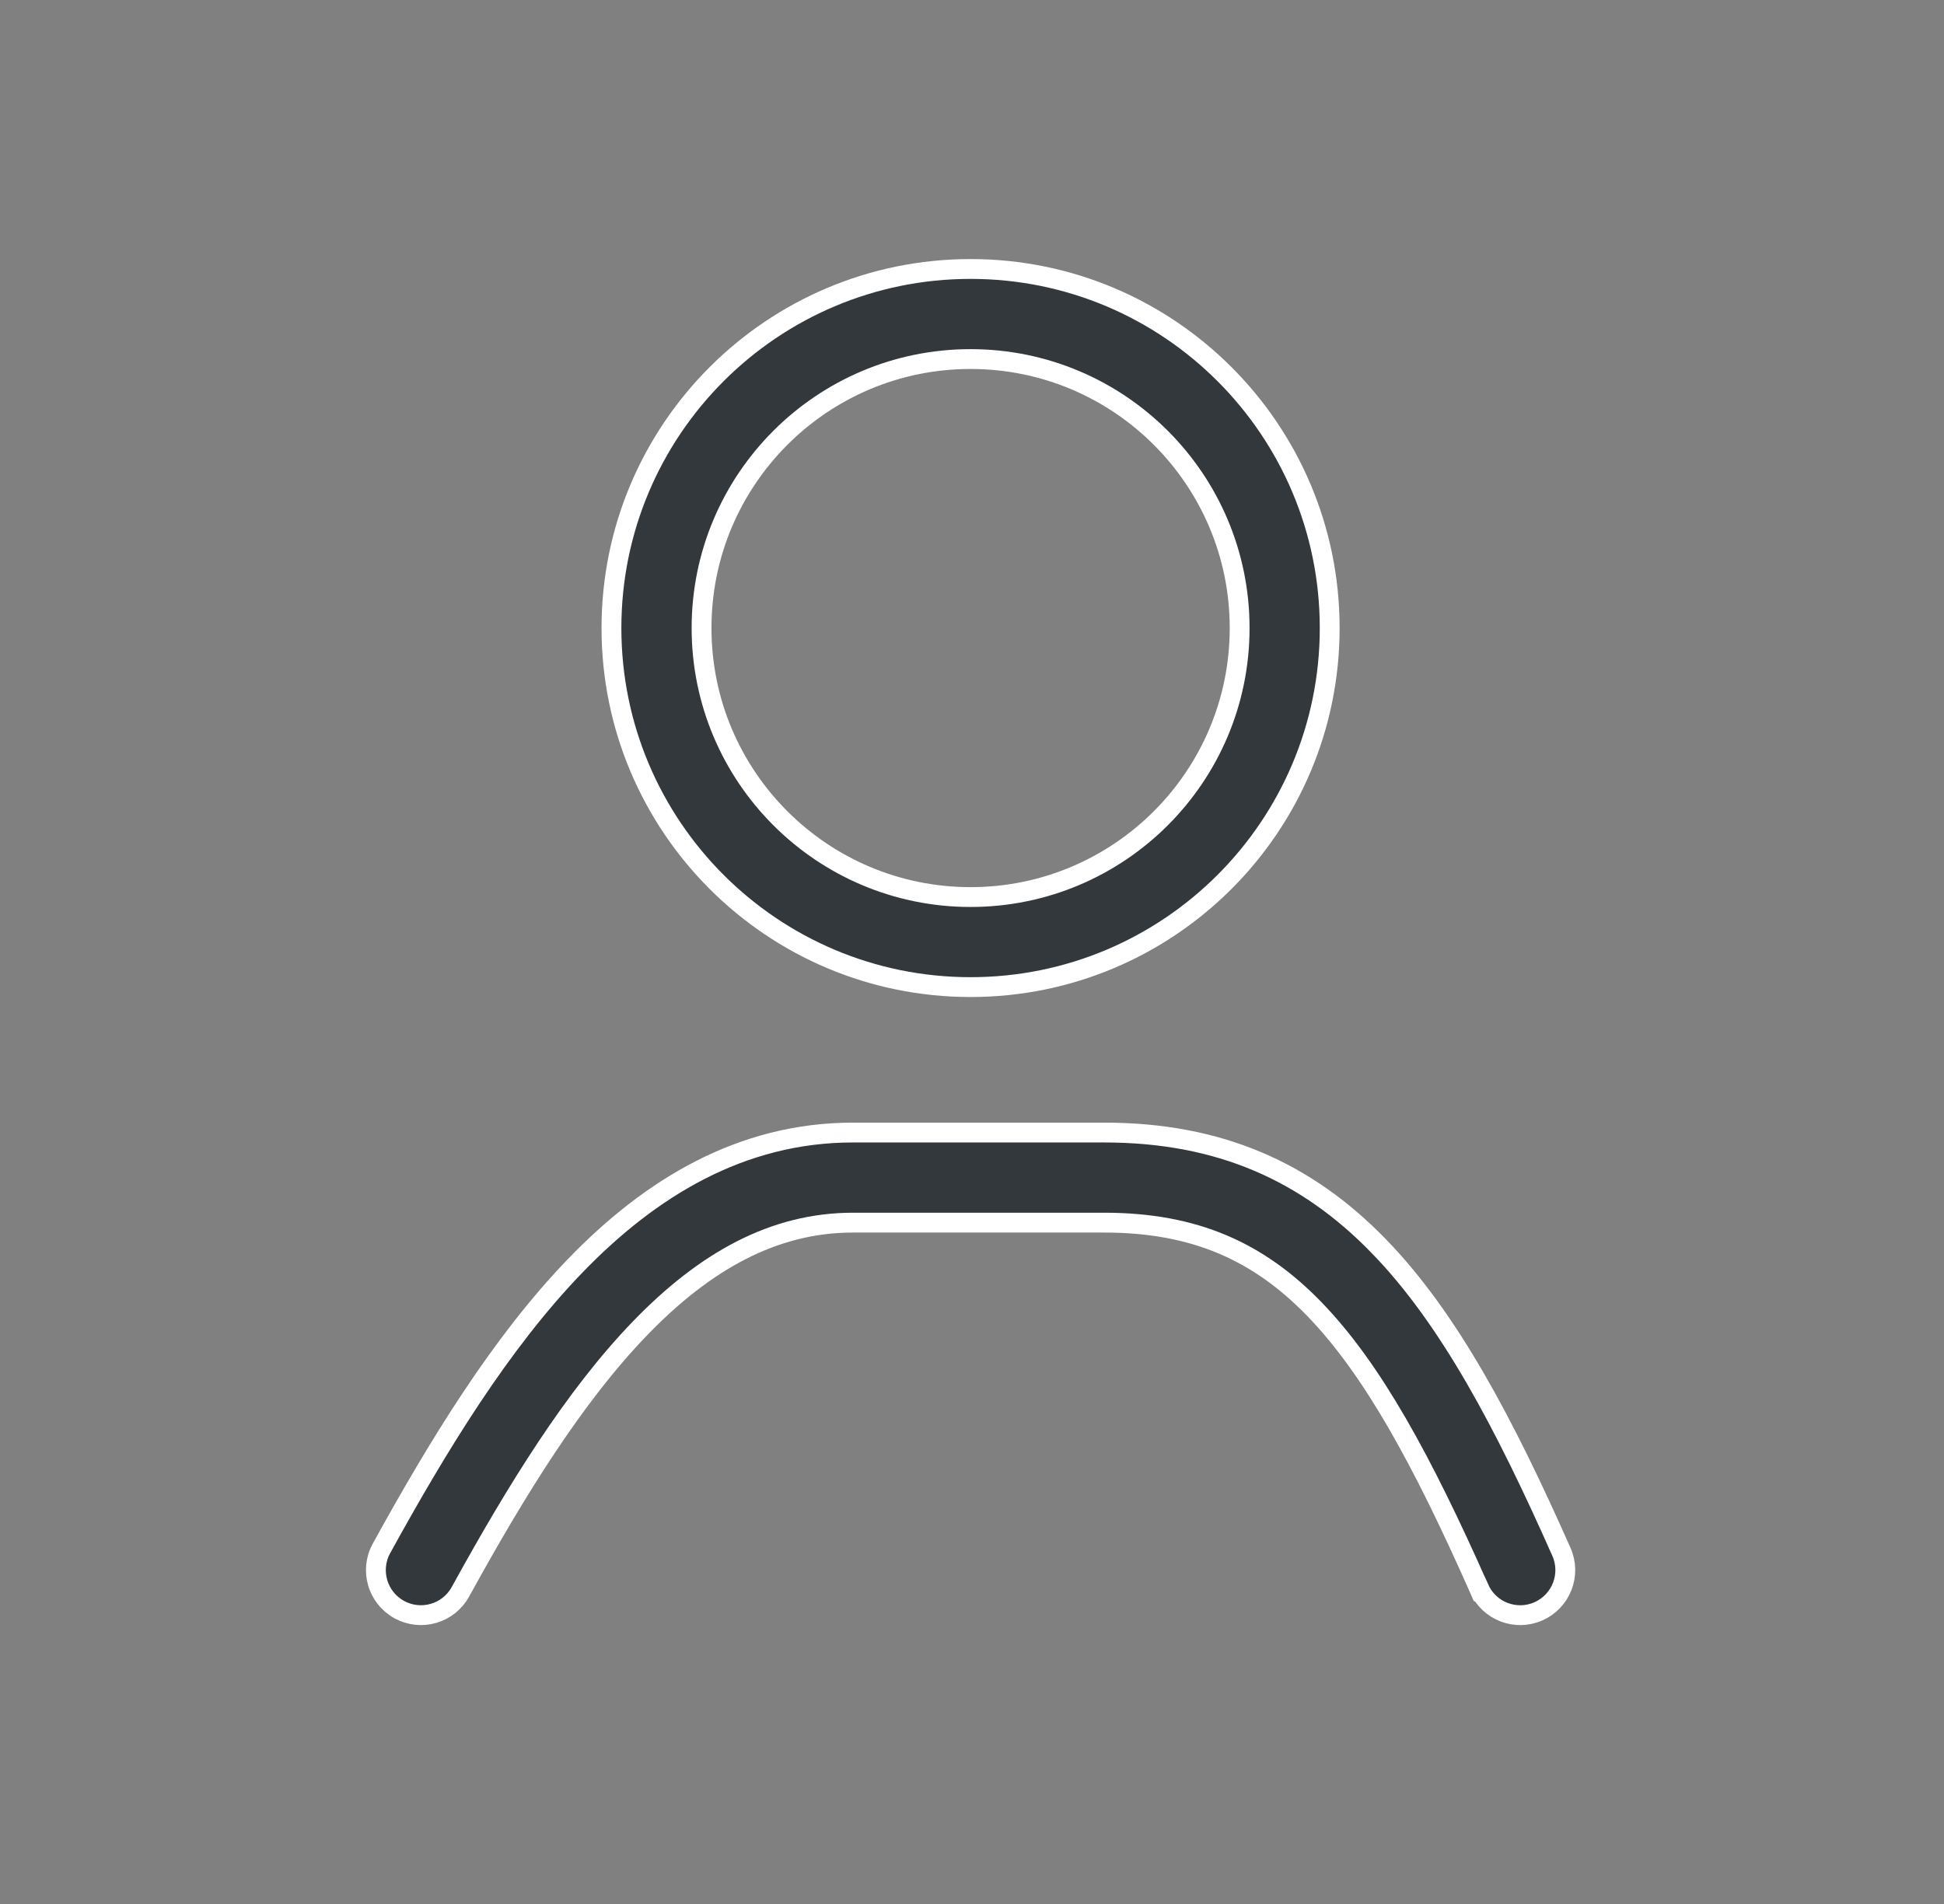<svg width="49" height="48" viewBox="0 0 49 48" fill="none" xmlns="http://www.w3.org/2000/svg">
<rect x="0" y="0" width="49" height="48" fill="#808080" stroke="none"/>
<path d="M37.281 40.044L37.052 40.145L37.281 40.044C35.852 36.821 34.593 34.512 33.13 33.003C31.731 31.558 30.121 30.823 27.836 30.823H21.499C19.508 30.823 17.77 31.791 16.129 33.491C14.474 35.205 13.016 37.565 11.605 40.13C11.303 40.68 10.613 40.88 10.063 40.578C9.514 40.276 9.313 39.586 9.615 39.036C11.039 36.448 12.617 33.86 14.495 31.914C16.386 29.955 18.675 28.552 21.499 28.552H27.836C30.732 28.552 32.931 29.535 34.761 31.423L34.915 31.274L34.761 31.423C36.529 33.247 37.922 35.886 39.357 39.123C39.611 39.696 39.352 40.367 38.779 40.621C38.206 40.876 37.535 40.617 37.281 40.044ZM24.464 9.052C20.719 9.052 17.683 12.088 17.683 15.833C17.683 19.578 20.719 22.615 24.464 22.615C28.21 22.615 31.246 19.578 31.246 15.833C31.246 12.088 28.21 9.052 24.464 9.052ZM15.412 15.833C15.412 10.834 19.465 6.781 24.464 6.781C29.464 6.781 33.516 10.834 33.516 15.833C33.516 20.833 29.464 24.885 24.464 24.885C19.465 24.885 15.412 20.833 15.412 15.833Z" fill="#33383C" stroke="white" stroke-width="0.5"/>
</svg>
